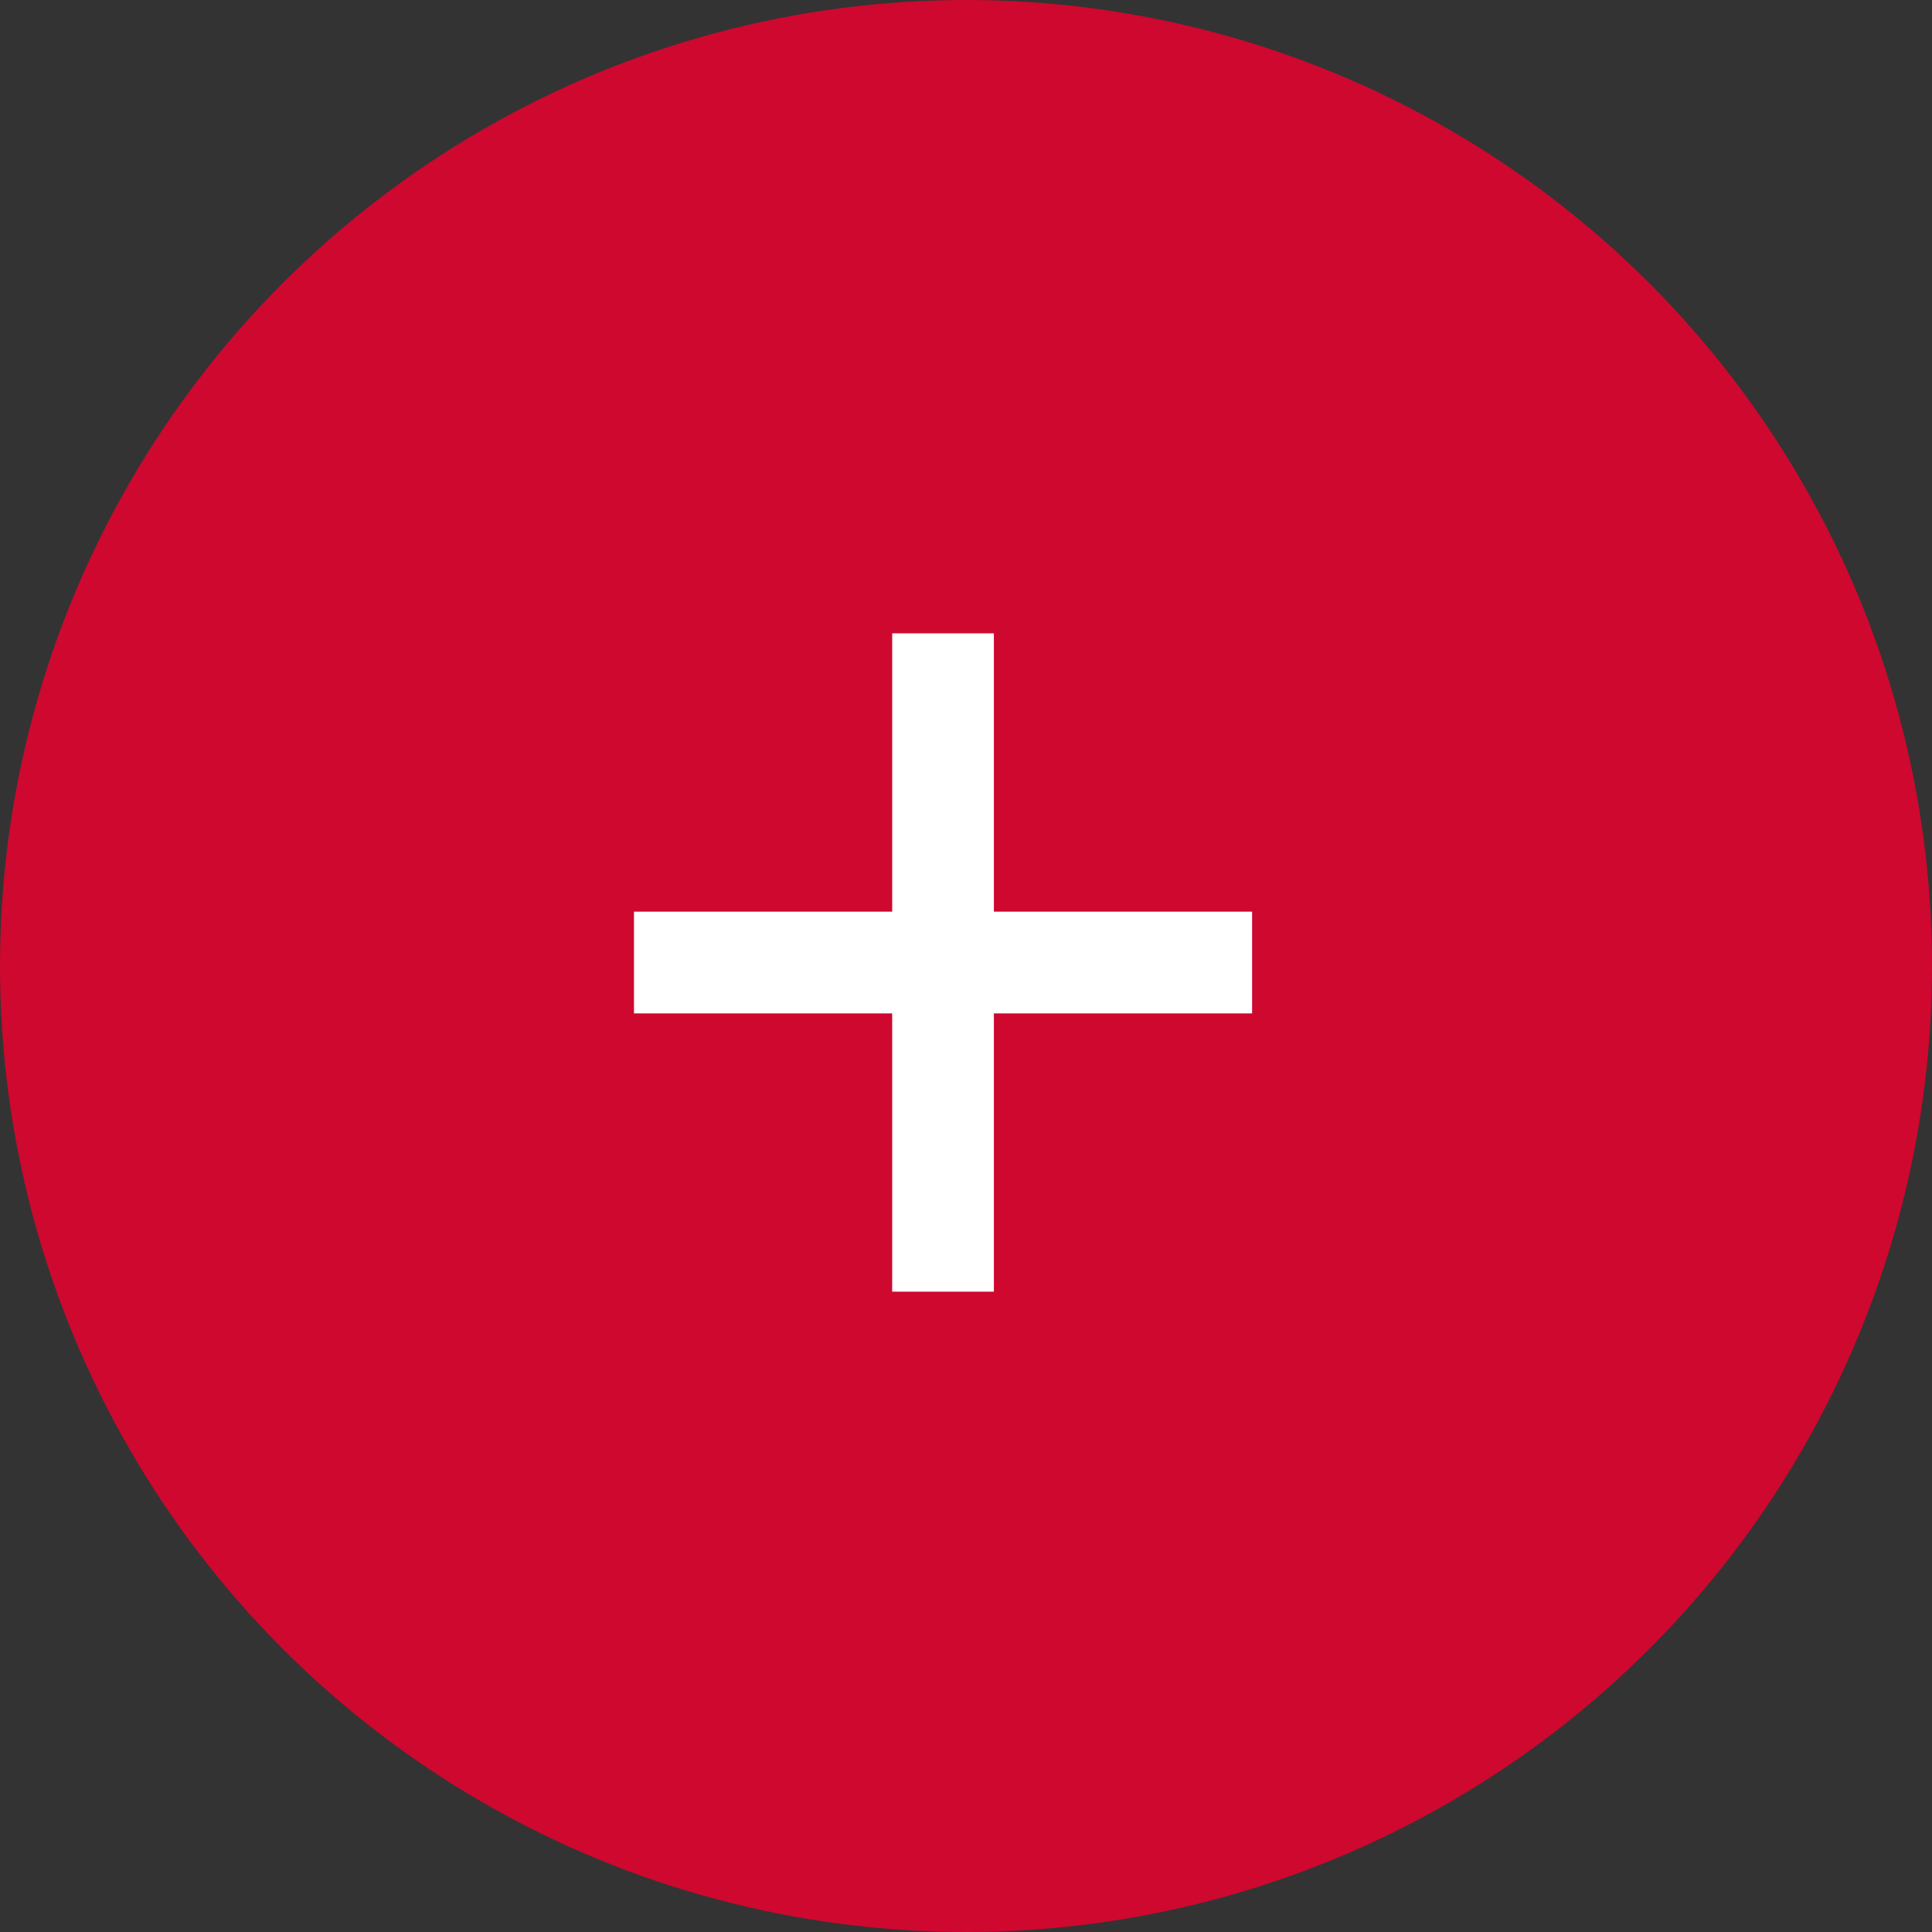 <svg id="Composant_1_8" data-name="Composant 1 – 8" xmlns="http://www.w3.org/2000/svg" width="49" height="49" viewBox="0 0 49 49">
  <rect x="0" y="0" width="49" height="49" fill="#333333" stroke="none"/>
  <circle id="Ellipse_1" data-name="Ellipse 1" cx="24.5" cy="24.5" r="24.5" transform="translate(0)" fill="#ce082f"/>
  <path id="Tracé_8" data-name="Tracé 8" d="M11.519-1.019H4.97V6.039H2.391V-1.019H-4.158V-3.6H2.391v-7.058H4.97V-3.6h6.549Z" transform="translate(20.237 26.721)" fill="#fff"/>
</svg>
